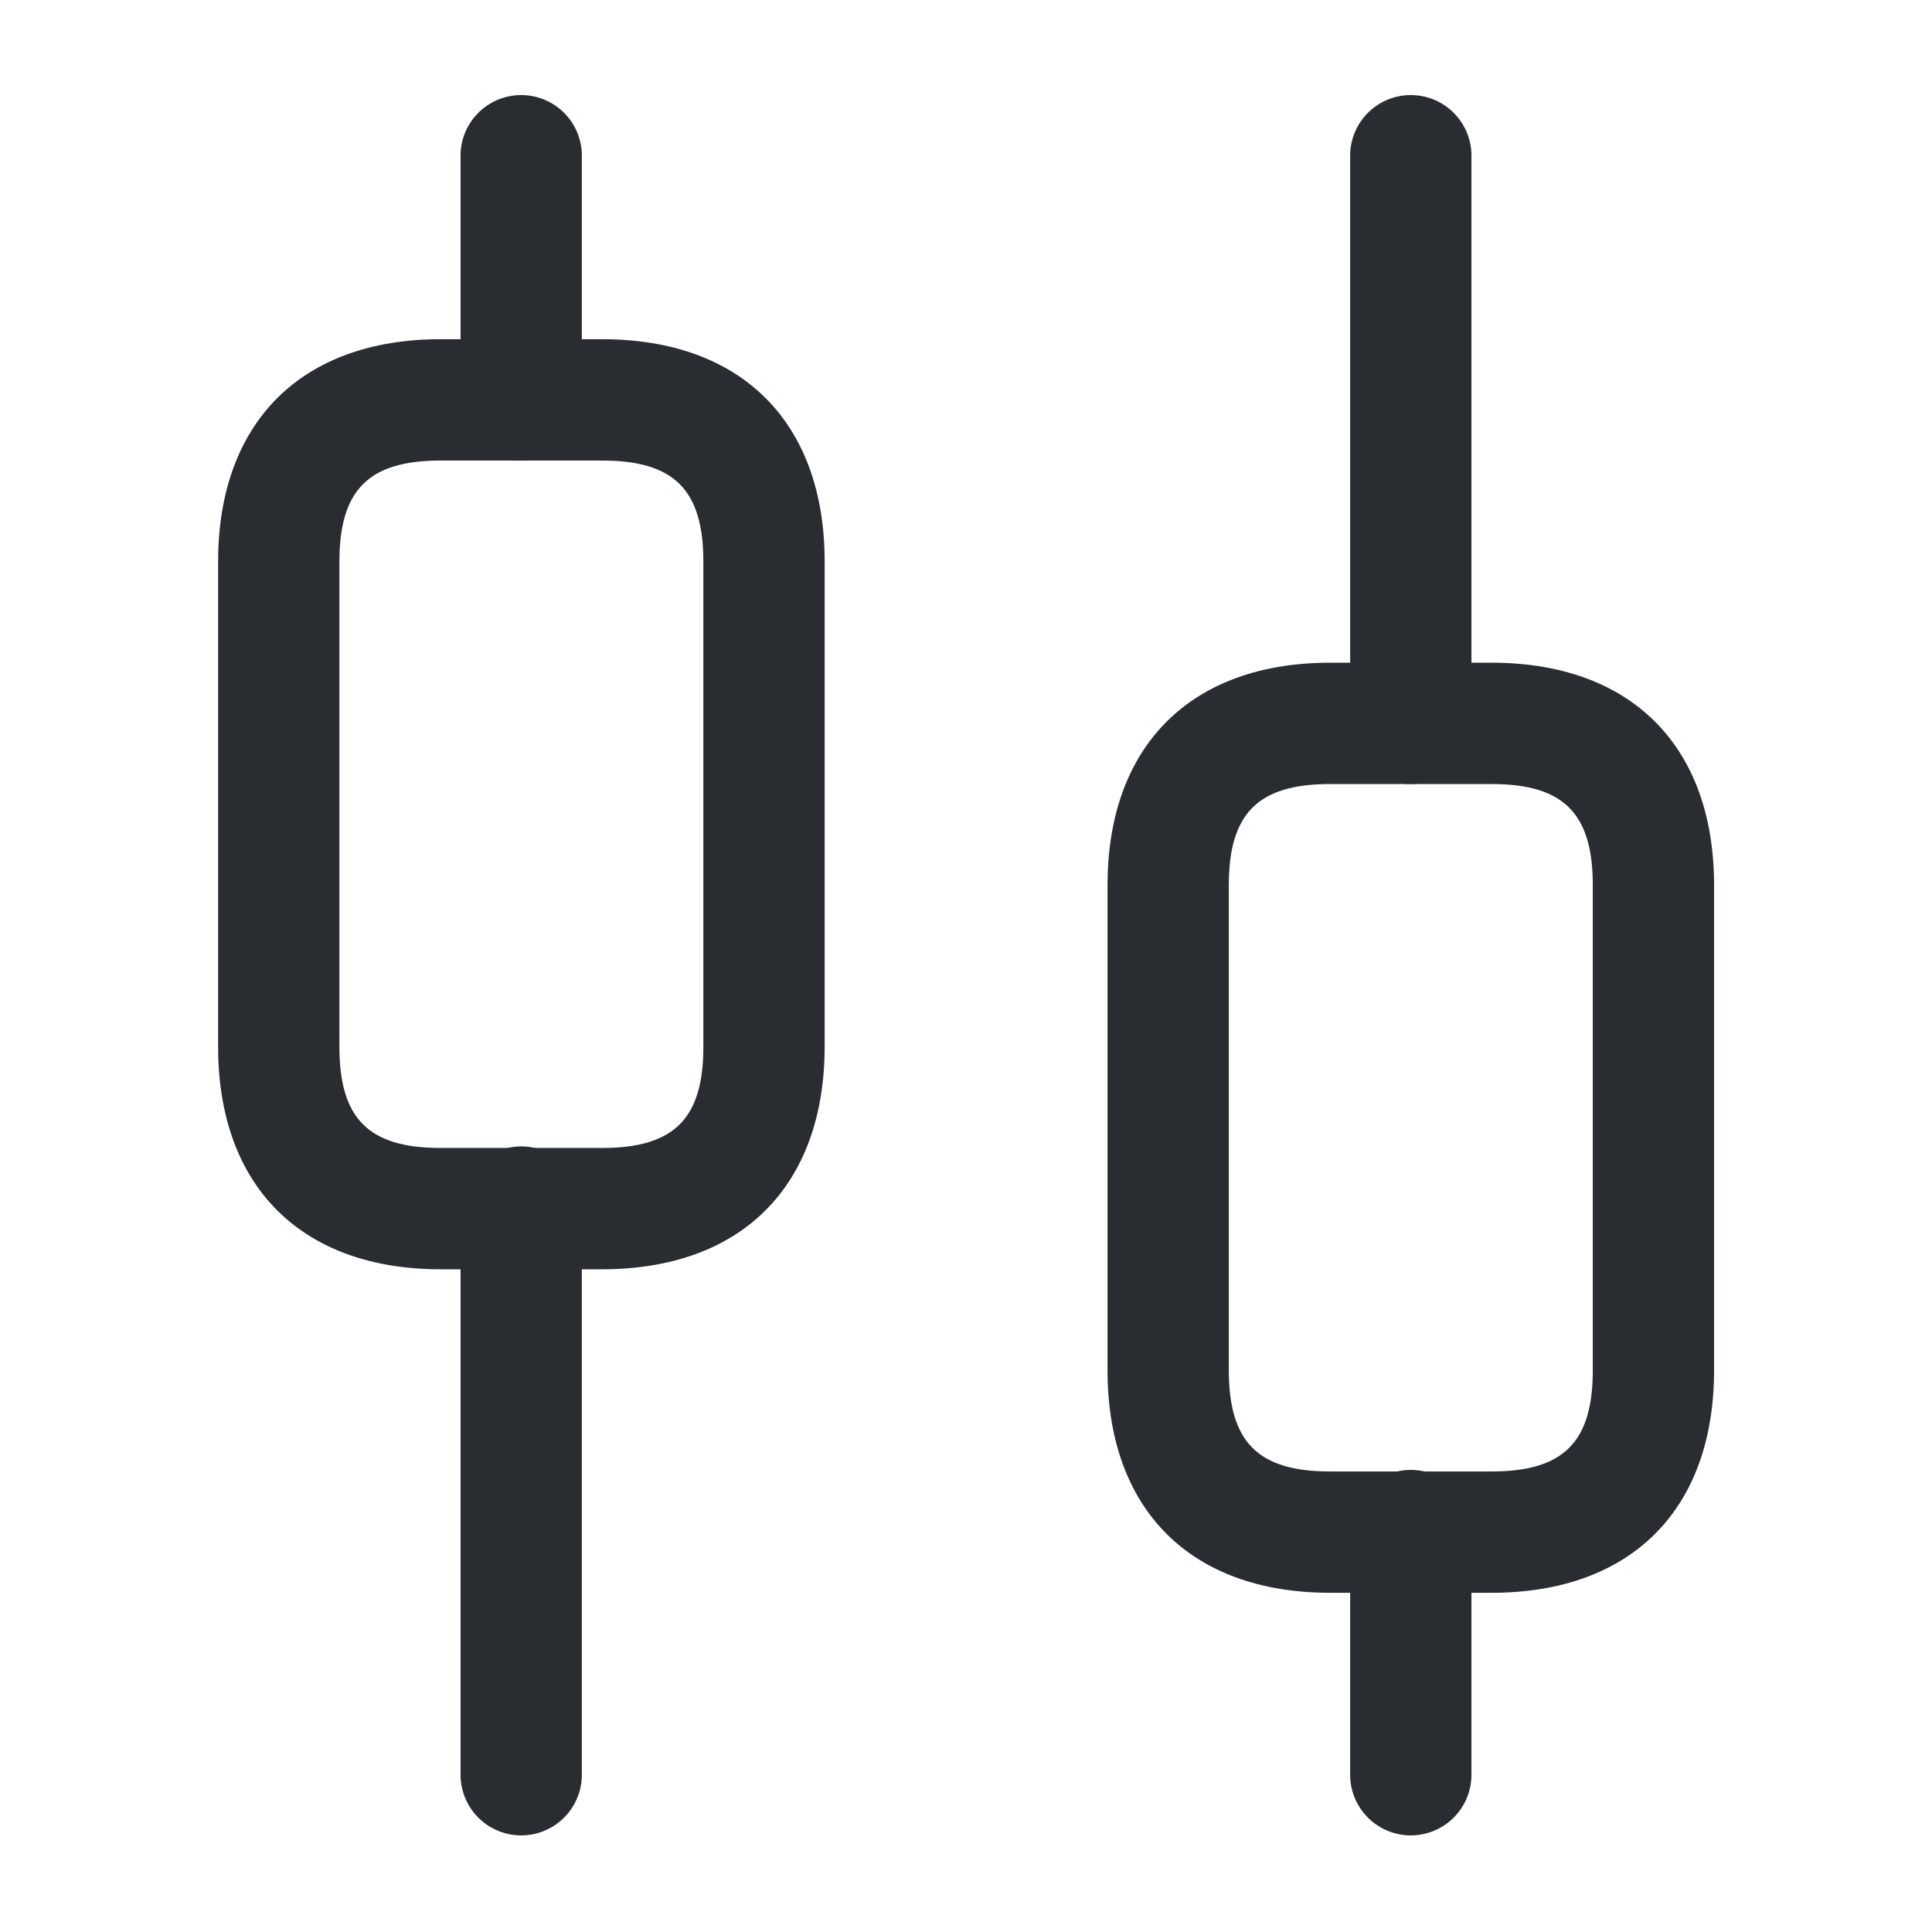 <svg id="e94656d2-6ce1-4e6a-bec0-2817edc9f352" data-name="Layer 1" xmlns="http://www.w3.org/2000/svg" viewBox="0 0 500 500"><defs><style>.ae734120-4cb5-42cb-81f8-d00201996cc5{fill:#292d32;}</style></defs><g id="acc0dc20-574a-4887-bd5d-0a326d43793c" data-name="vuesax/linear/candle"><g id="ee9353d0-24d6-49be-8271-7dc56c385131" data-name="vuesax/linear/candle_2"><g id="e1a4bcbb-5386-4173-84f6-d3ad7f984080" data-name="candle"><g id="e1006ca5-86ef-4f84-babe-91f87d99ce90" data-name="Vector 2565"><path class="ae734120-4cb5-42cb-81f8-d00201996cc5" d="M134.88,475a15.7,15.7,0,0,1-15.69-15.7V312.79a15.7,15.7,0,1,1,31.39,0V459.3A15.7,15.7,0,0,1,134.88,475Z"/></g><g id="ac81ef8d-9501-4ce8-b039-e0ce22518e90" data-name="Vector 2566"><path class="ae734120-4cb5-42cb-81f8-d00201996cc5" d="M134.88,119.19a15.71,15.71,0,0,1-15.69-15.7V40.7a15.7,15.7,0,1,1,31.39,0v62.79A15.71,15.71,0,0,1,134.88,119.19Z"/></g><g id="e07b29f7-0e37-40a9-839c-b3da9a1d35b6" data-name="Vector 2567"><path class="ae734120-4cb5-42cb-81f8-d00201996cc5" d="M365.12,475a15.7,15.7,0,0,1-15.7-15.7V396.51a15.7,15.7,0,1,1,31.39,0V459.3A15.7,15.7,0,0,1,365.12,475Z"/></g><g id="a7f194e7-cbce-456b-877a-971922d0643c" data-name="Vector 2568"><path class="ae734120-4cb5-42cb-81f8-d00201996cc5" d="M365.12,202.91a15.7,15.7,0,0,1-15.7-15.7V40.7a15.7,15.7,0,1,1,31.39,0V187.21A15.7,15.7,0,0,1,365.12,202.91Z"/></g><g id="b8a3425f-fc3d-4bf8-8534-315fdff56e8a" data-name="Vector 2569"><path class="ae734120-4cb5-42cb-81f8-d00201996cc5" d="M155.81,328.49H114c-36,0-57.55-21.51-57.55-57.56V145.35c0-36,21.51-57.56,57.55-57.56h41.86c36.05,0,57.56,21.51,57.56,57.56V270.93C213.37,307,191.86,328.49,155.81,328.49ZM114,119.19c-18.58,0-26.16,7.58-26.16,26.16V270.93c0,18.58,7.58,26.16,26.16,26.16h41.86c18.58,0,26.17-7.58,26.17-26.16V145.35c0-18.58-7.59-26.16-26.17-26.16Z"/></g><g id="e501ddee-8b8a-48d7-805f-c1cda75c4e18" data-name="Vector 2570"><path class="ae734120-4cb5-42cb-81f8-d00201996cc5" d="M386.05,412.21H344.19c-36.05,0-57.56-21.51-57.56-57.56V229.07c0-36,21.51-57.56,57.56-57.56h41.86c36,0,57.55,21.51,57.55,57.56V354.65C443.6,390.7,422.09,412.21,386.05,412.21Zm-41.86-209.3c-18.58,0-26.17,7.58-26.17,26.16V354.65c0,18.58,7.59,26.16,26.17,26.16h41.86c18.58,0,26.16-7.58,26.16-26.16V229.07c0-18.58-7.58-26.16-26.16-26.16Z"/></g></g></g></g></svg>